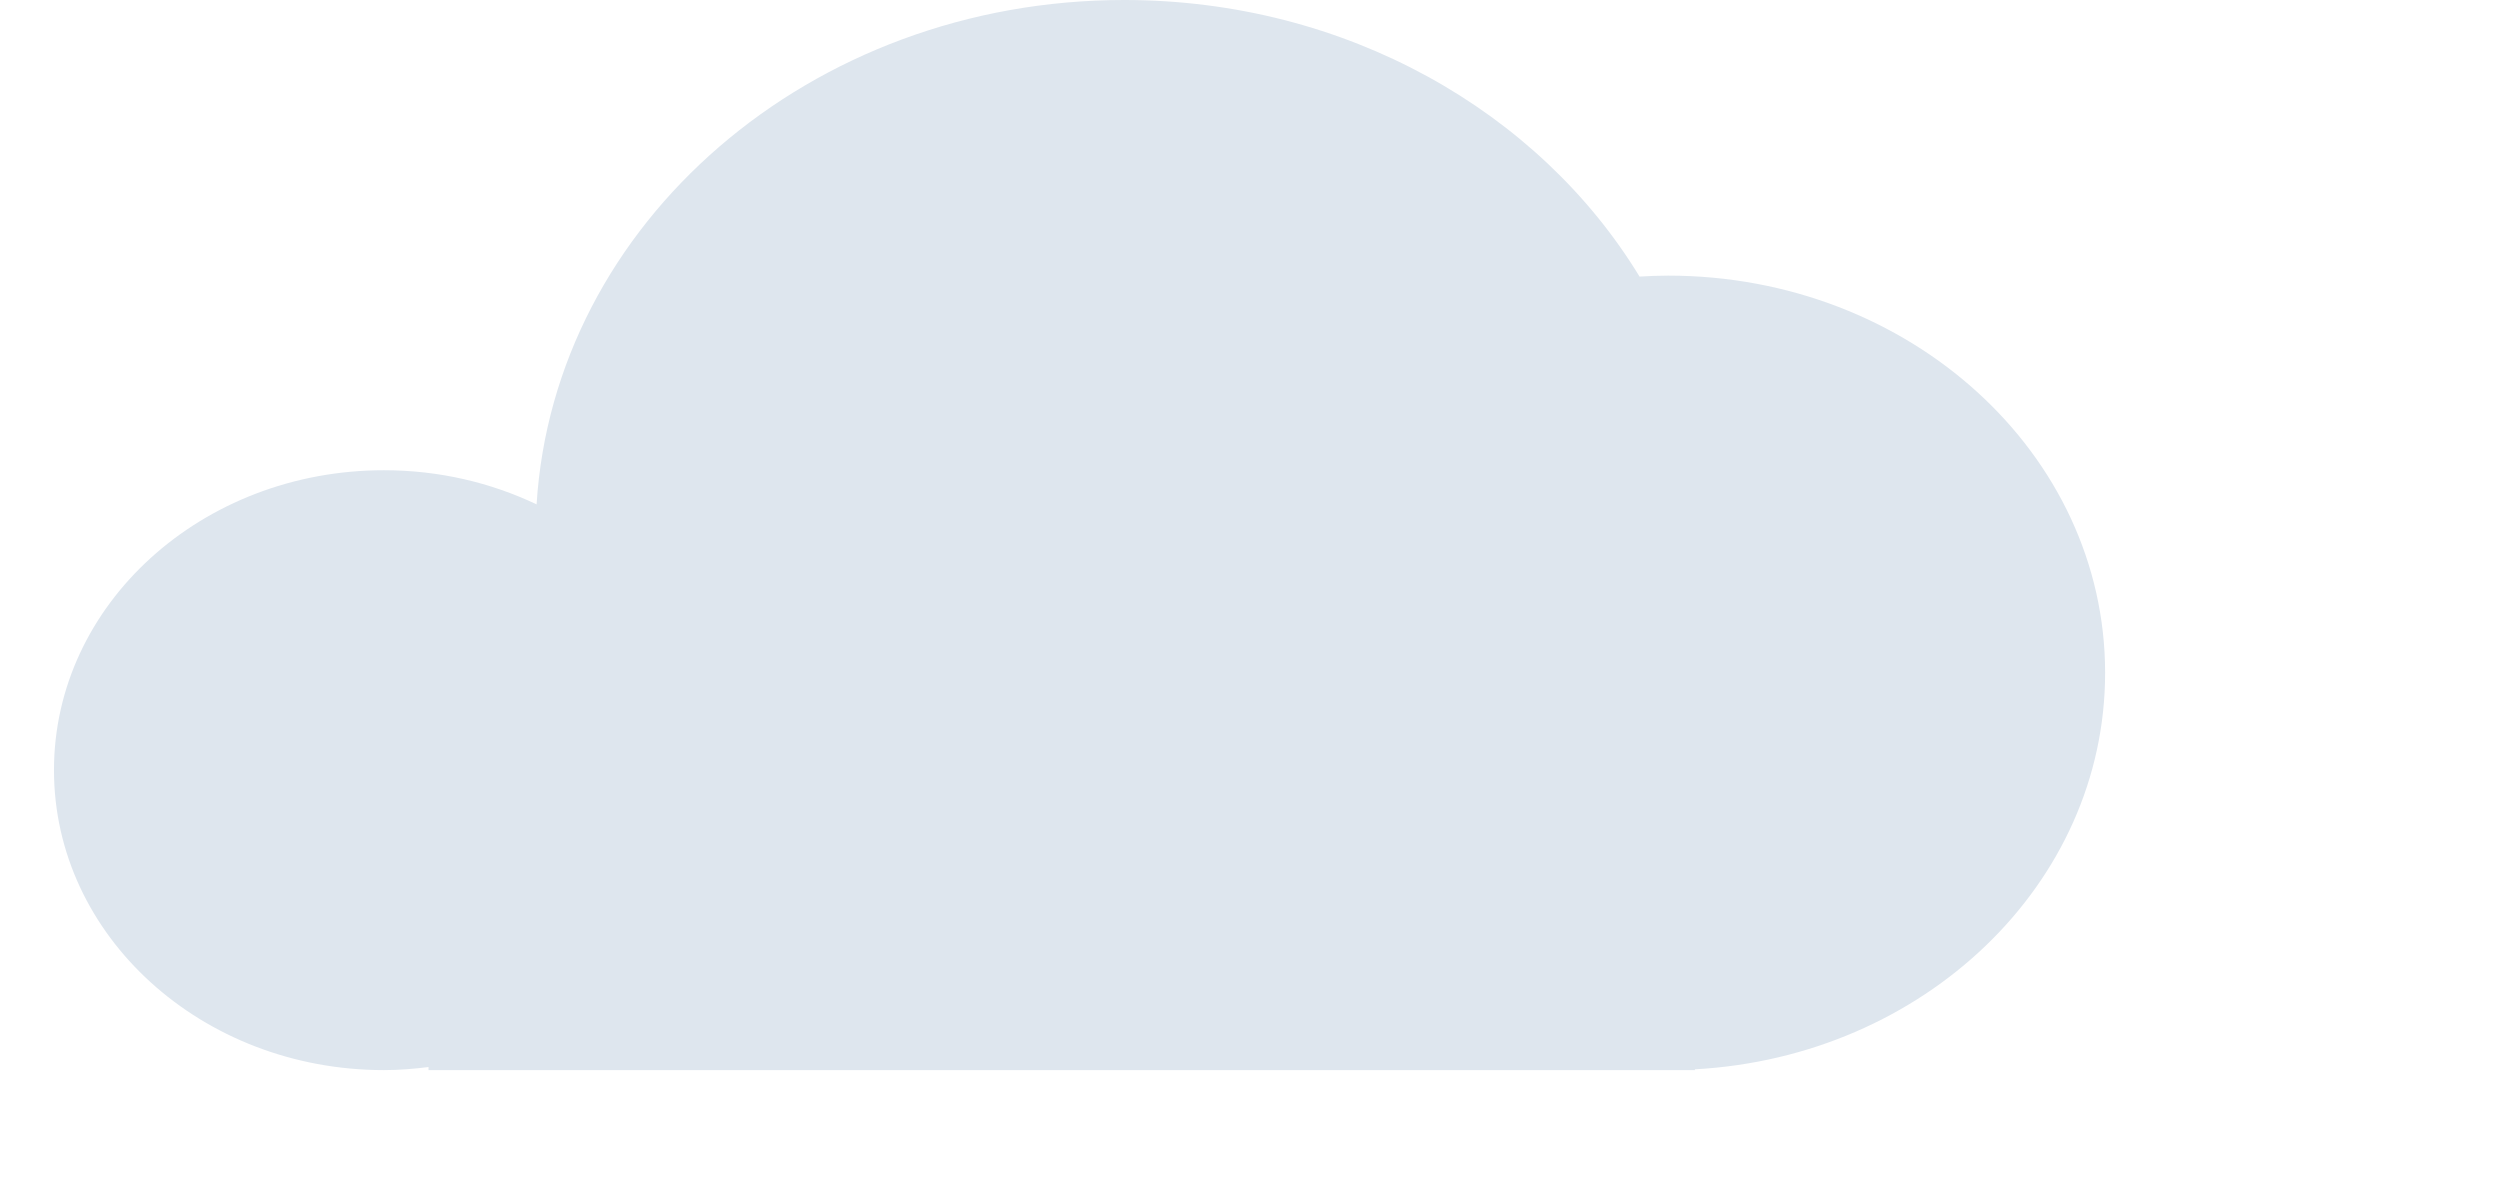 <?xml version="1.0" encoding="utf-8"?>
<!-- Generator: Adobe Illustrator 16.0.5, SVG Export Plug-In . SVG Version: 6.00 Build 0)  -->
<!DOCTYPE svg PUBLIC "-//W3C//DTD SVG 1.1//EN" "http://www.w3.org/Graphics/SVG/1.1/DTD/svg11.dtd">
<svg version="1.1" id="レイヤー_1" xmlns="http://www.w3.org/2000/svg" xmlns:xlink="http://www.w3.org/1999/xlink" x="0px"
	 y="0px" width="44px" height="21px" viewBox="0 0 44 21" enable-background="new 0 0 44 21" xml:space="preserve">
<path fill="#DEE6EE" d="M37.05,11.842c0-3.861-3.442-6.991-7.69-6.991c-0.169,0-0.337,0.007-0.504,0.017
	C27.091,1.965,23.691,0,19.785,0C14.263,0,9.752,3.927,9.444,8.877C8.641,8.495,7.728,8.276,6.758,8.276
	c-3.208,0-5.808,2.363-5.808,5.279c0,2.916,2.6,5.279,5.808,5.279c0.266,0,0.527-0.022,0.784-0.054v0.054h22.288V18.82
	C33.858,18.599,37.05,15.561,37.05,11.842z"/>
<g>
</g>
<g>
</g>
<g>
</g>
<g>
</g>
<g>
</g>
<g>
</g>
</svg>
